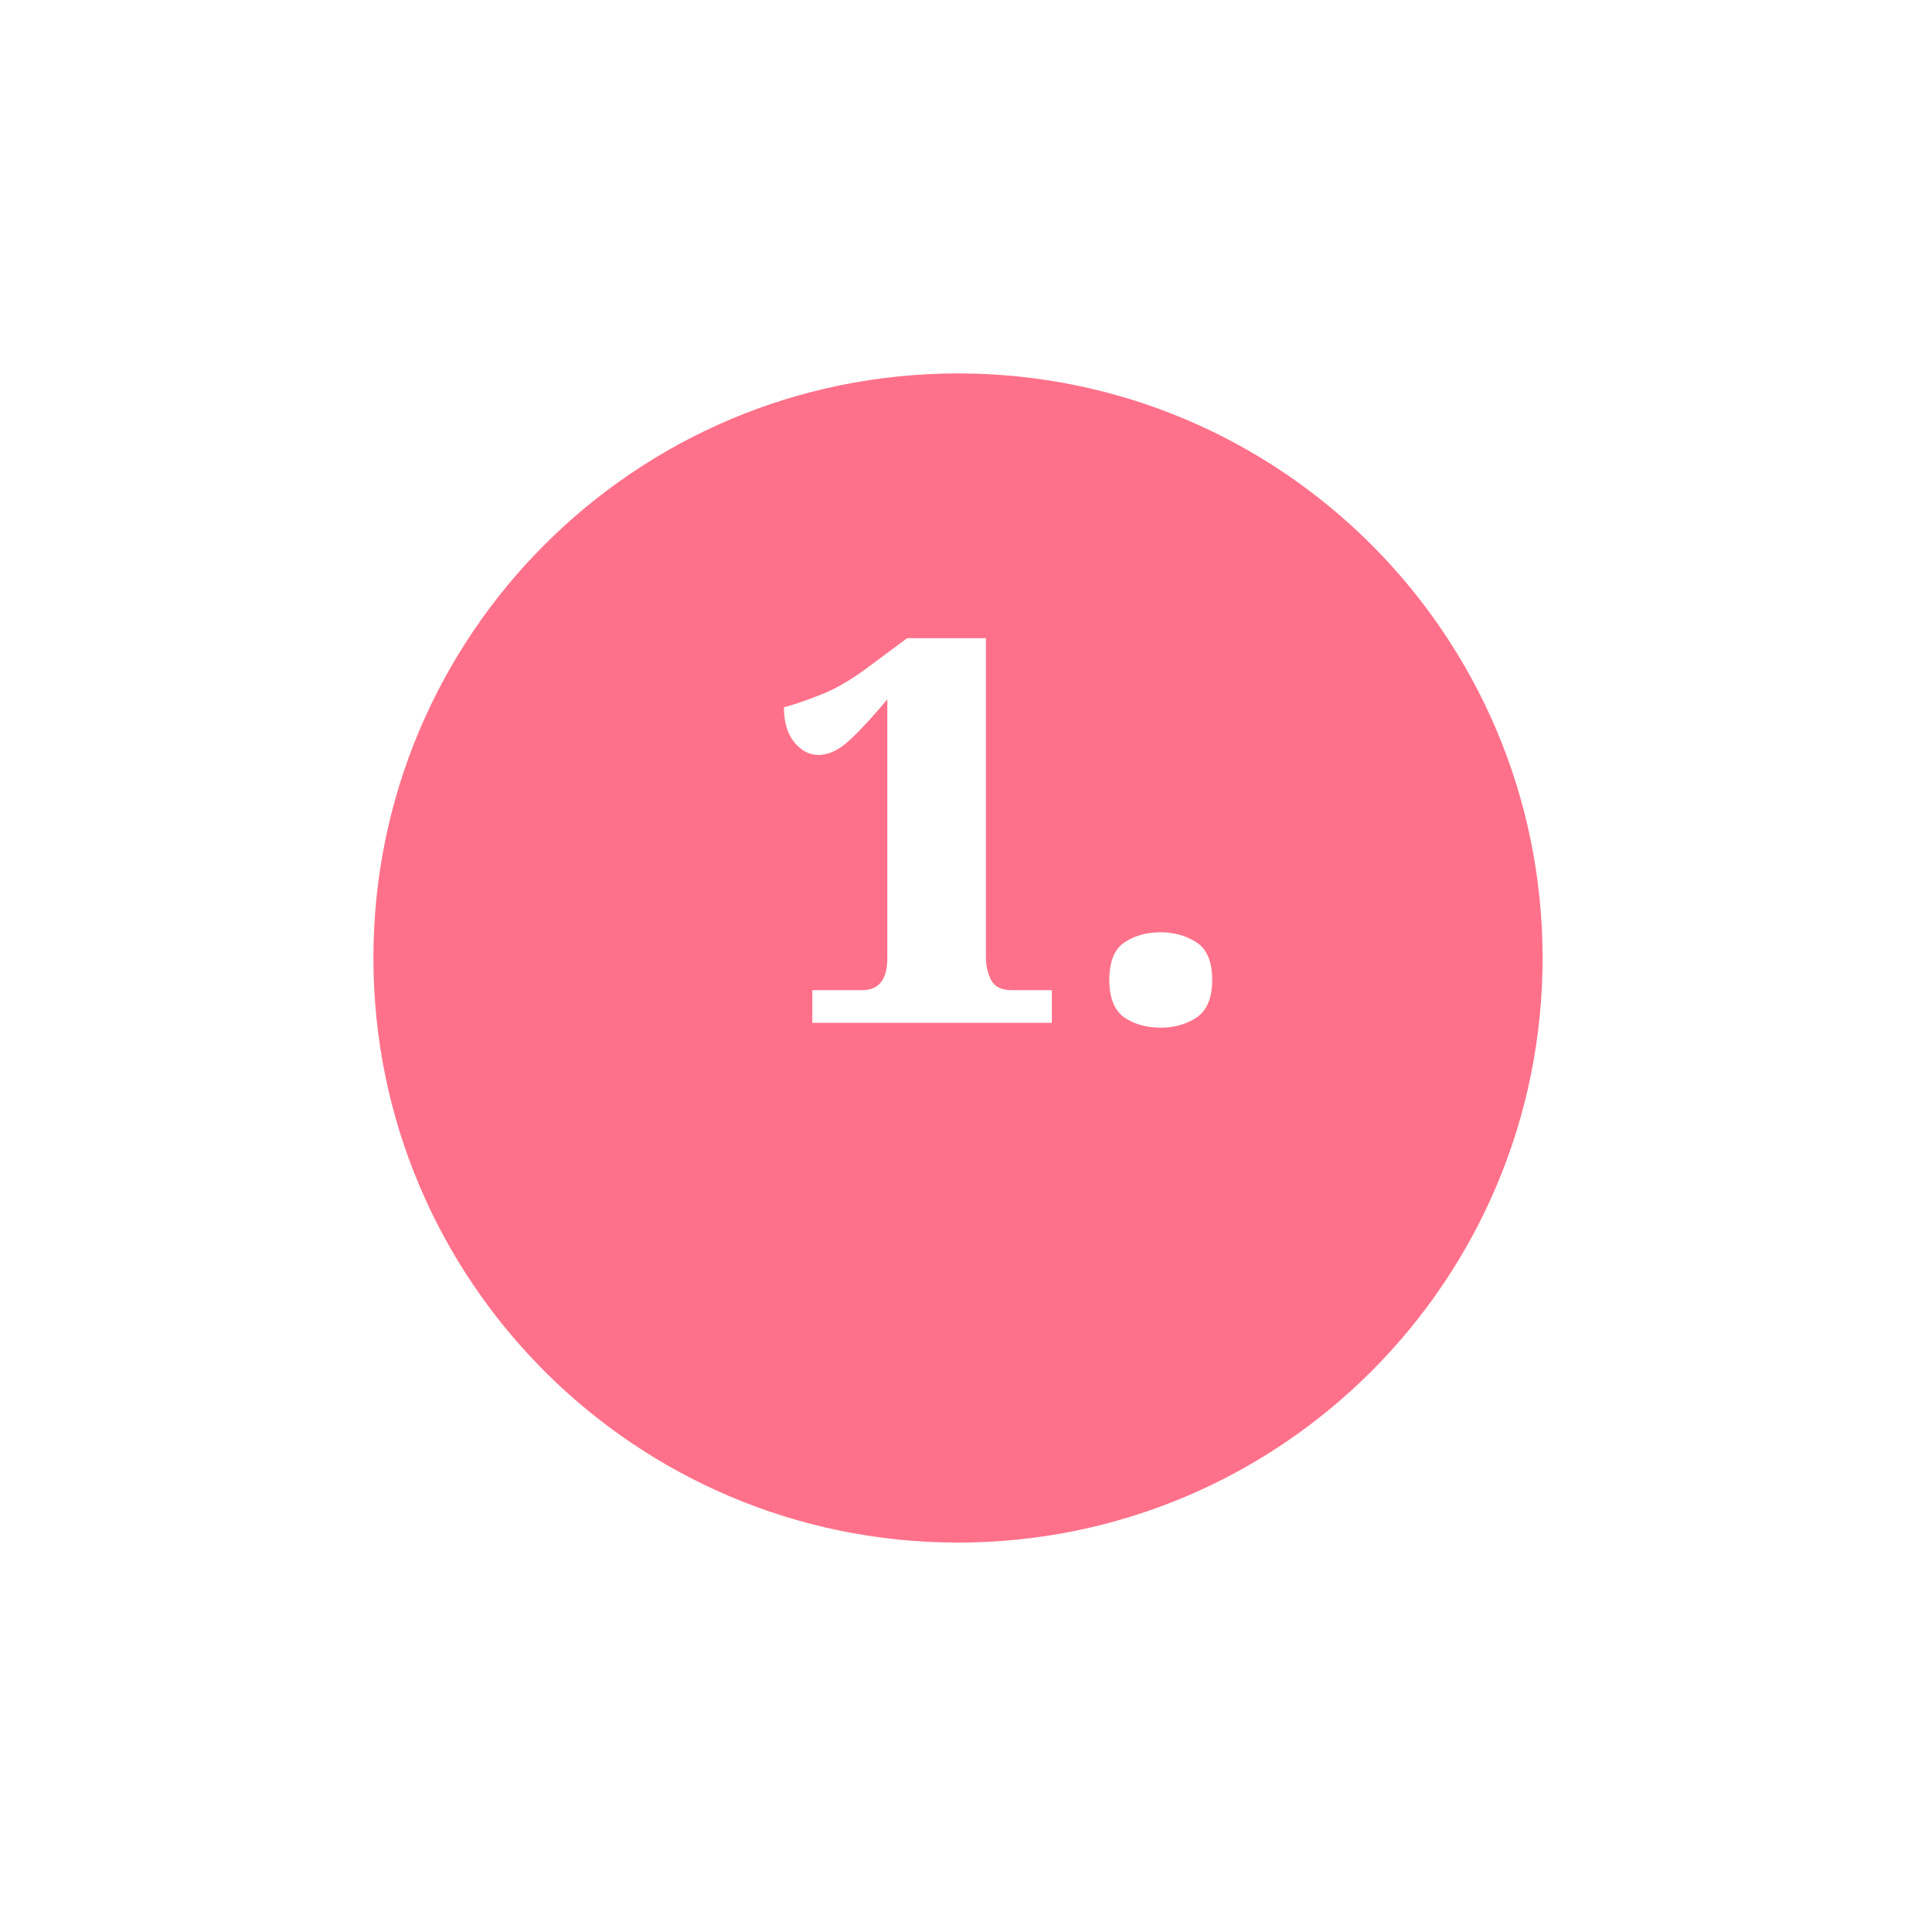 <?xml version="1.0" encoding="UTF-8"?> <svg xmlns="http://www.w3.org/2000/svg" width="119" height="119" viewBox="0 0 119 119" fill="none"> <g filter="url(#filter0_d_1474_167)"> <path d="M23 52.007C23 71.893 39.121 88.014 59.007 88.014C78.893 88.014 95.014 71.893 95.014 52.007C95.014 32.121 78.893 16 59.007 16C39.121 16 23 32.121 23 52.007Z" fill="#FF718A"></path> </g> <path d="M50.035 63.001V60.988H53.104C54.138 60.988 54.655 60.328 54.655 59.008V43.069C53.819 44.081 53.06 44.906 52.378 45.544C51.718 46.182 51.058 46.501 50.398 46.501C49.848 46.501 49.353 46.237 48.913 45.709C48.495 45.181 48.286 44.466 48.286 43.564C48.946 43.388 49.716 43.124 50.596 42.772C51.498 42.42 52.488 41.837 53.566 41.023L55.876 39.307H60.727V59.008C60.727 59.448 60.826 59.888 61.024 60.328C61.244 60.768 61.673 60.988 62.311 60.988H64.786V63.001H50.035ZM71.496 63.298C70.616 63.298 69.868 63.089 69.252 62.671C68.636 62.231 68.328 61.461 68.328 60.361C68.328 59.239 68.636 58.469 69.252 58.051C69.868 57.633 70.616 57.424 71.496 57.424C72.332 57.424 73.069 57.633 73.707 58.051C74.345 58.469 74.664 59.239 74.664 60.361C74.664 61.461 74.345 62.231 73.707 62.671C73.069 63.089 72.332 63.298 71.496 63.298Z" fill="white"></path> <defs> <filter id="filter0_d_1474_167" x="0" y="0" width="118.014" height="118.014" filterUnits="userSpaceOnUse" color-interpolation-filters="sRGB"> <feFlood flood-opacity="0" result="BackgroundImageFix"></feFlood> <feColorMatrix in="SourceAlpha" type="matrix" values="0 0 0 0 0 0 0 0 0 0 0 0 0 0 0 0 0 0 127 0" result="hardAlpha"></feColorMatrix> <feOffset dy="7"></feOffset> <feGaussianBlur stdDeviation="11.5"></feGaussianBlur> <feColorMatrix type="matrix" values="0 0 0 0 1 0 0 0 0 0.443 0 0 0 0 0.541 0 0 0 0.65 0"></feColorMatrix> <feBlend mode="normal" in2="BackgroundImageFix" result="effect1_dropShadow_1474_167"></feBlend> <feBlend mode="normal" in="SourceGraphic" in2="effect1_dropShadow_1474_167" result="shape"></feBlend> </filter> </defs> </svg> 